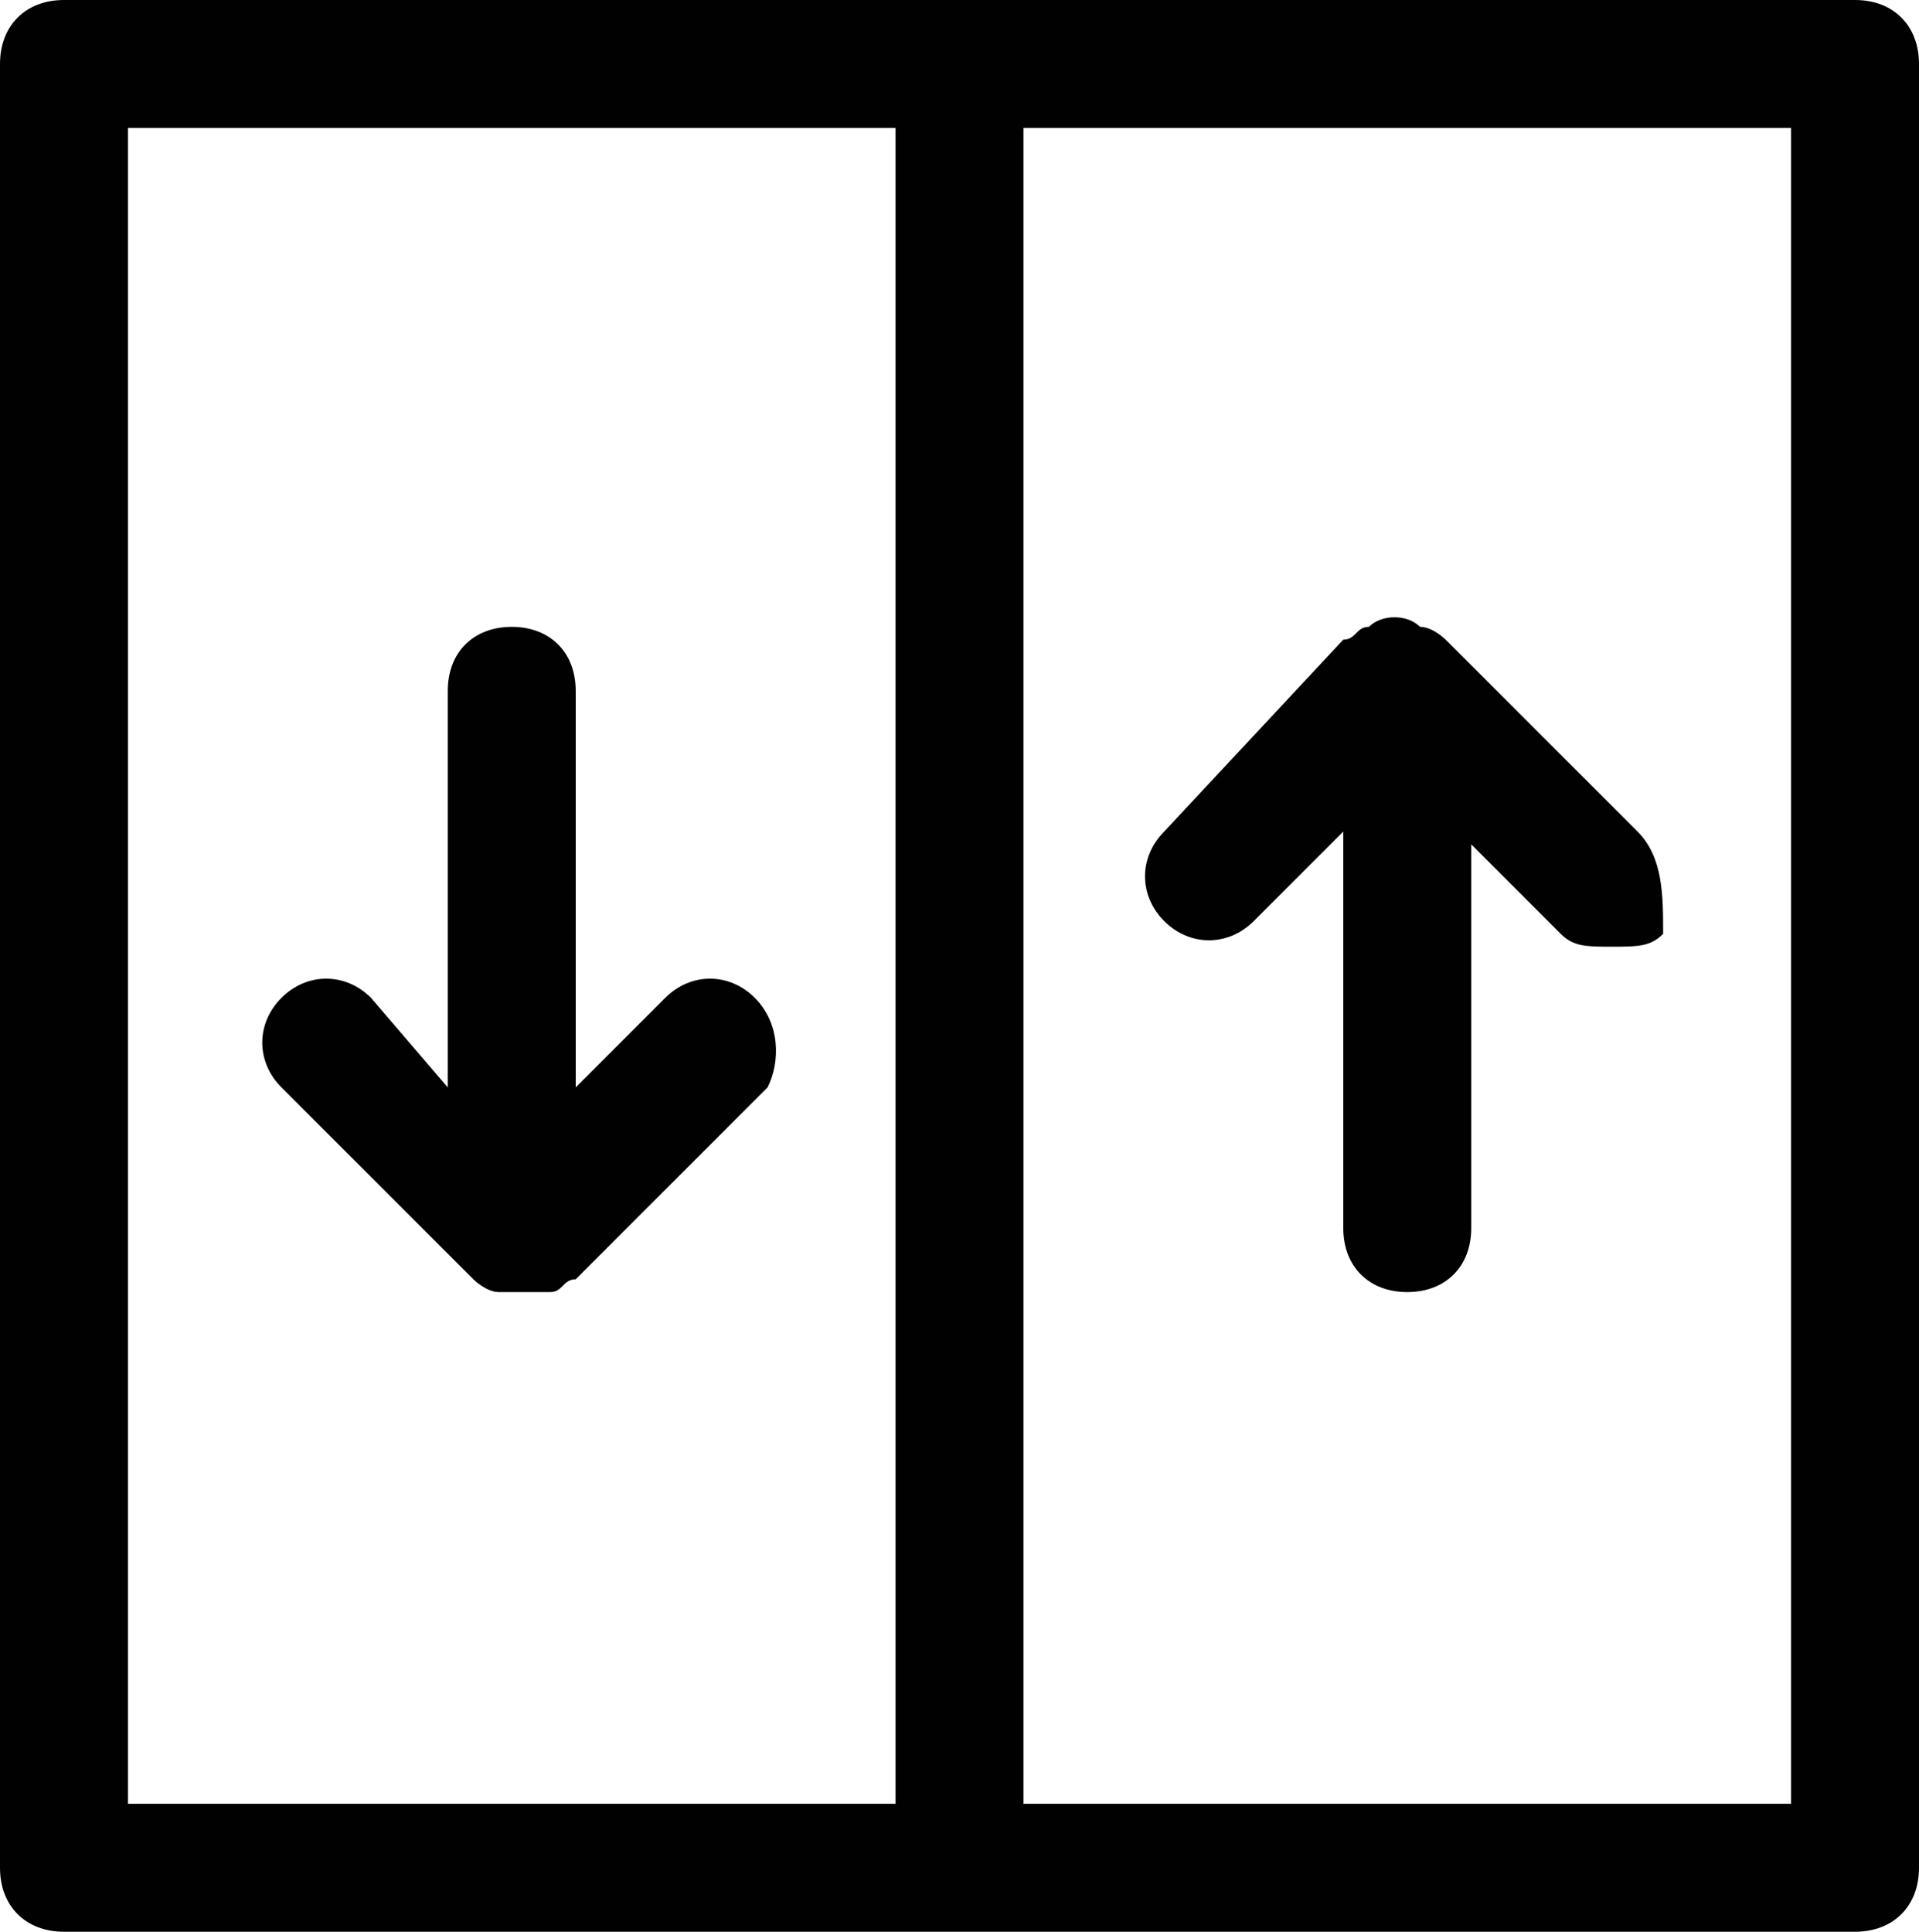 <?xml version="1.0" encoding="UTF-8"?> <!-- Generator: Adobe Illustrator 22.1.0, SVG Export Plug-In . SVG Version: 6.00 Build 0) --> <svg xmlns="http://www.w3.org/2000/svg" xmlns:xlink="http://www.w3.org/1999/xlink" id="Слой_1" x="0px" y="0px" viewBox="0 0 15 15.1" style="enable-background:new 0 0 15 15.1;" xml:space="preserve"> <style type="text/css"> .st0{fill:#010101;} </style> <g> <path class="st0" d="M9.1,7.2c0.2,0.2,0.5,0.2,0.7,0l0.7-0.7v3.1c0,0.3,0.2,0.5,0.5,0.5s0.5-0.2,0.5-0.5V6.6l0.7,0.7 c0.1,0.1,0.2,0.1,0.4,0.1s0.3,0,0.4-0.1C13,7,13,6.7,12.8,6.5L11.3,5c0,0-0.1-0.1-0.2-0.1c-0.1-0.1-0.3-0.1-0.4,0 c-0.1,0-0.1,0.1-0.2,0.1L9.1,6.5C8.9,6.7,8.9,7,9.1,7.2z"></path> <path class="st0" d="M5.9,7.8c-0.2-0.2-0.5-0.2-0.7,0L4.5,8.5V5.4c0-0.3-0.2-0.5-0.5-0.5S3.5,5.1,3.5,5.4v3.1L2.9,7.8 c-0.2-0.2-0.5-0.2-0.7,0C2,8,2,8.3,2.2,8.5l1.5,1.5c0,0,0.1,0.1,0.2,0.1c0.1,0,0.1,0,0.2,0s0.1,0,0.2,0c0.1,0,0.1-0.1,0.2-0.1 l1.5-1.5C6.1,8.3,6.1,8,5.9,7.8z"></path> <path class="st0" d="M14.5,0h-14C0.2,0,0,0.2,0,0.5v14.1c0,0.3,0.2,0.5,0.5,0.5h14c0.3,0,0.5-0.2,0.5-0.5V0.5C15,0.2,14.8,0,14.5,0 z M1,1h6v13.1H1V1z M14,14.1H8V1h6V14.1z"></path> </g> </svg> 